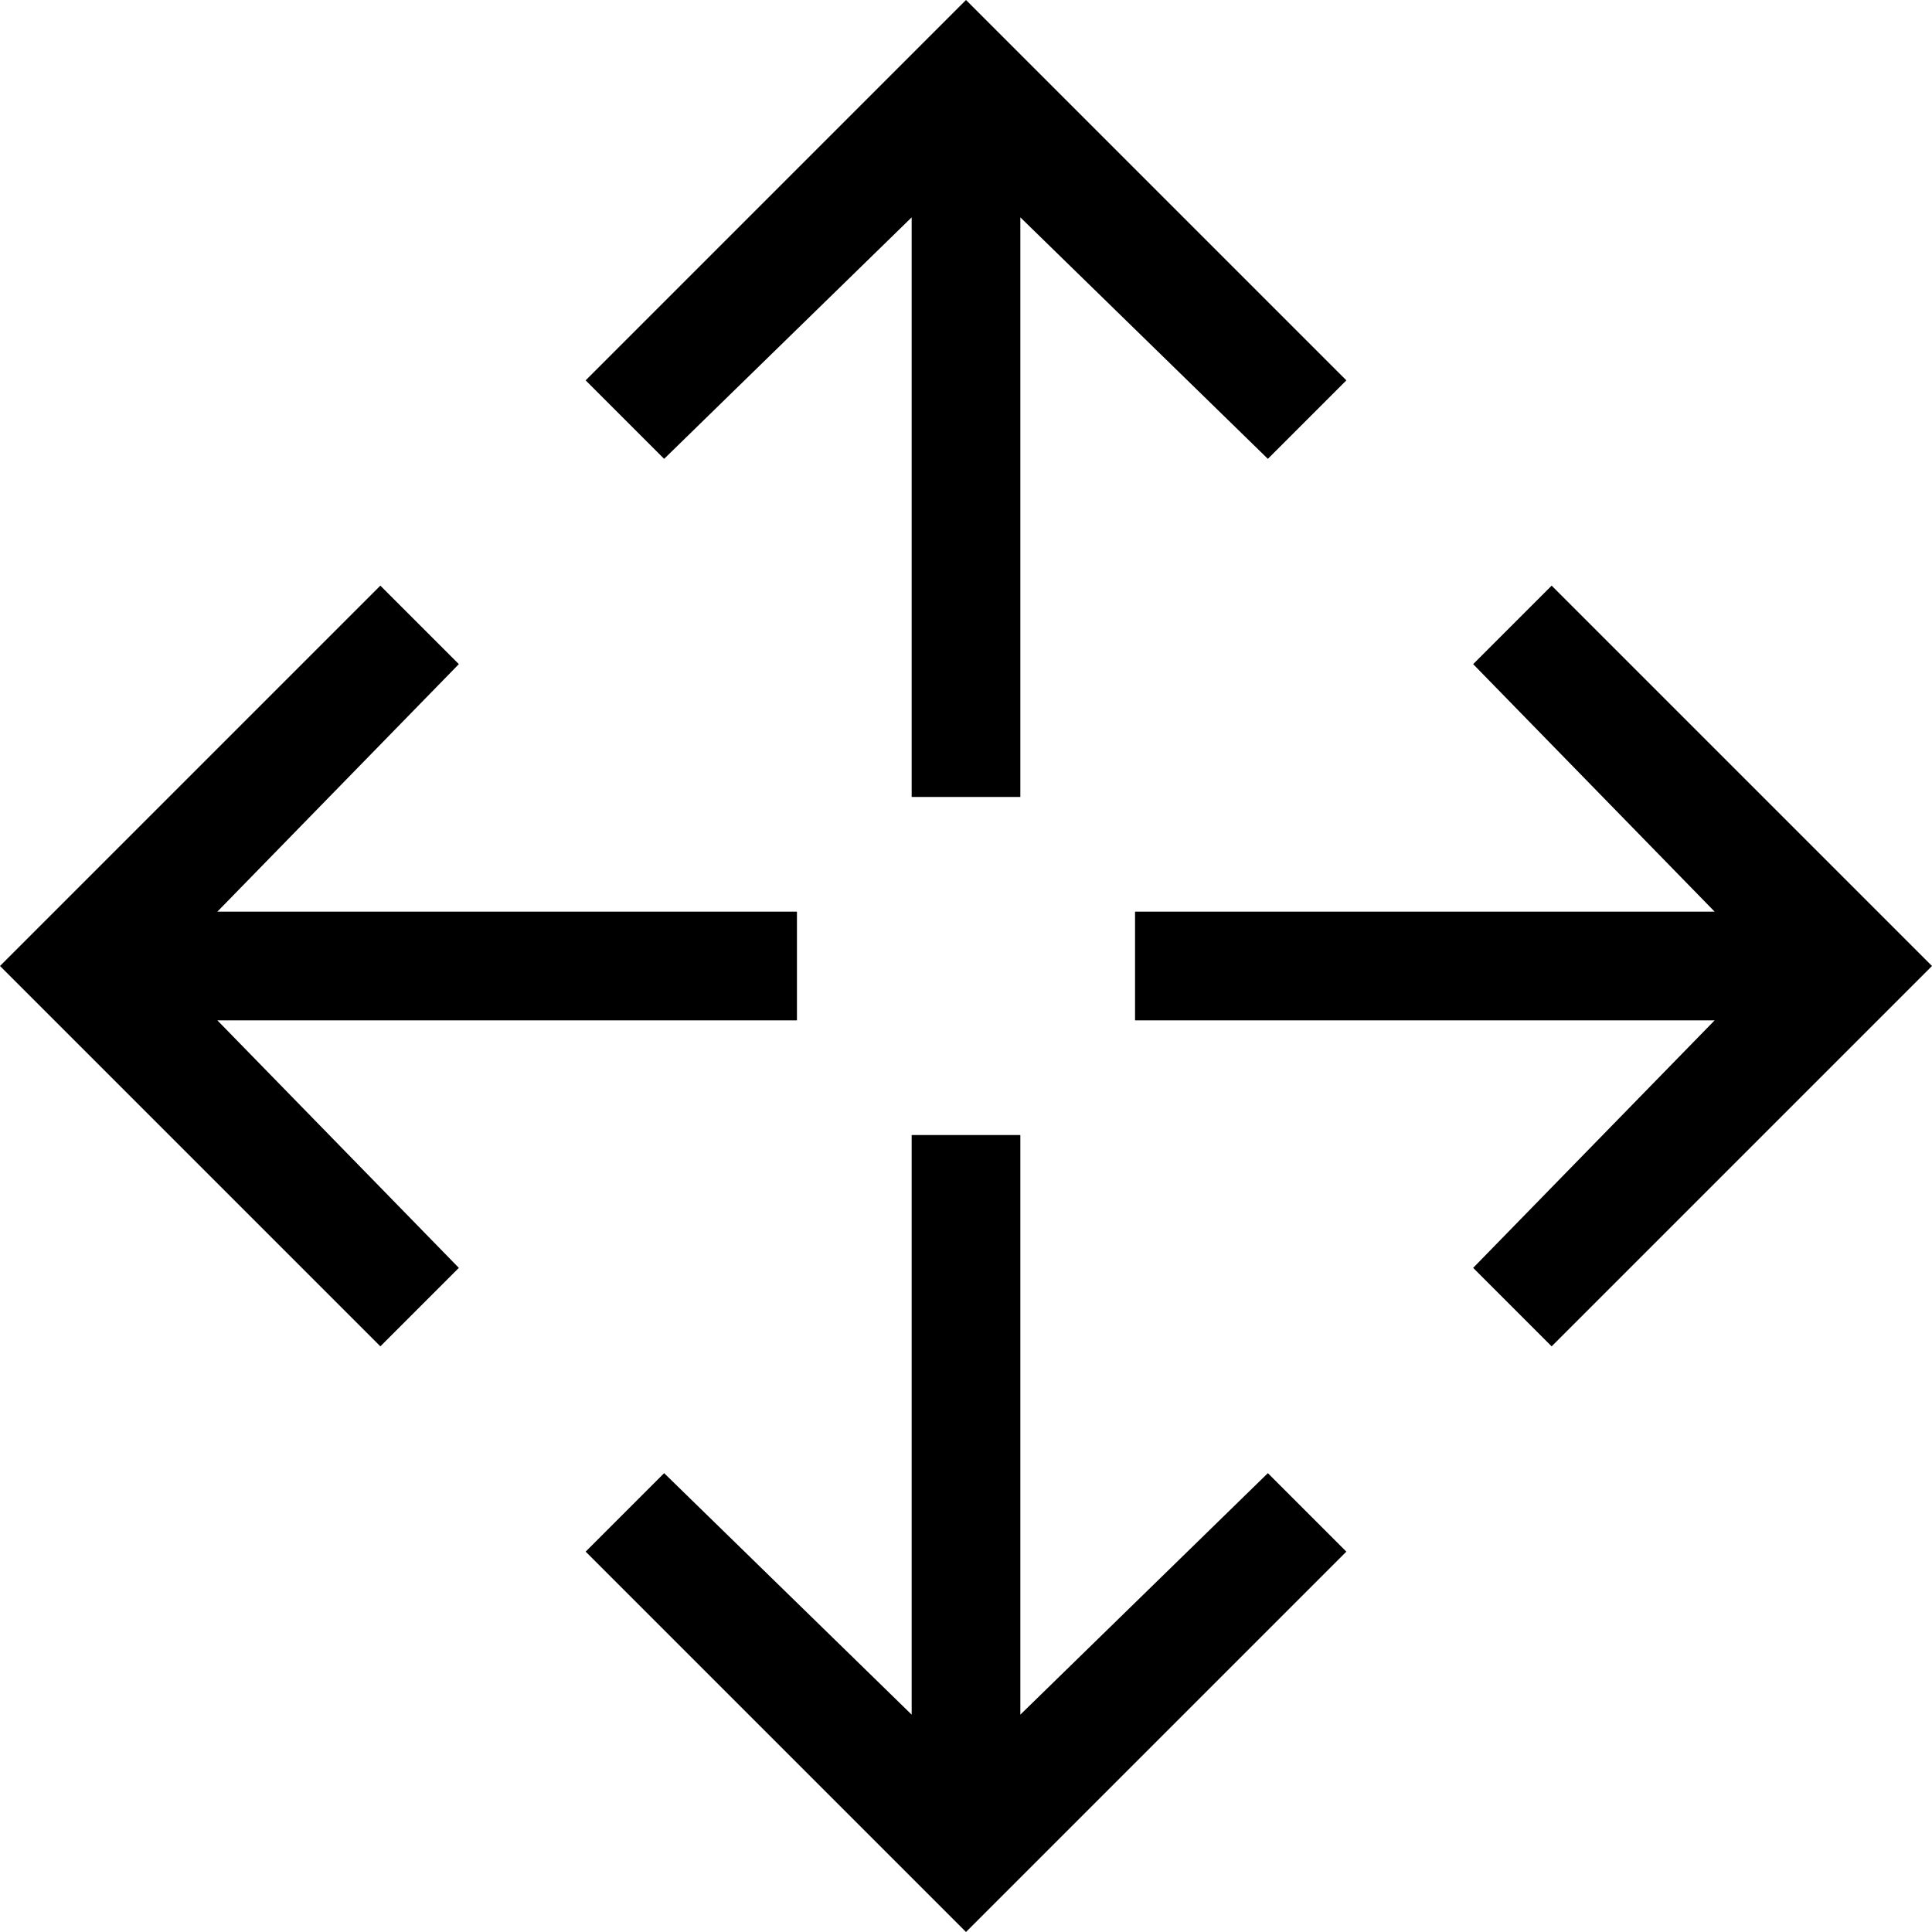 <svg xmlns="http://www.w3.org/2000/svg" viewBox="0 0 32 32"><polygon points="16.9 18.8 16.9 28.4 21 24.4 22.3 25.7 16 32 9.7 25.7 11 24.4 15.1 28.4 15.1 18.8 16.9 18.8"/><polygon points="15.1 13.2 15.1 3.6 11 7.6 9.7 6.3 16 0 22.3 6.3 21 7.6 16.9 3.6 16.9 13.2 15.1 13.2"/><polygon points="18.8 15.1 28.4 15.1 24.4 11 25.7 9.7 32 16 25.7 22.3 24.4 21 28.4 16.9 18.8 16.9 18.8 15.1"/><polygon points="13.2 16.9 3.6 16.9 7.6 21 6.3 22.3 0 16 6.3 9.7 7.6 11 3.6 15.1 13.2 15.1 13.2 16.9"/></svg>